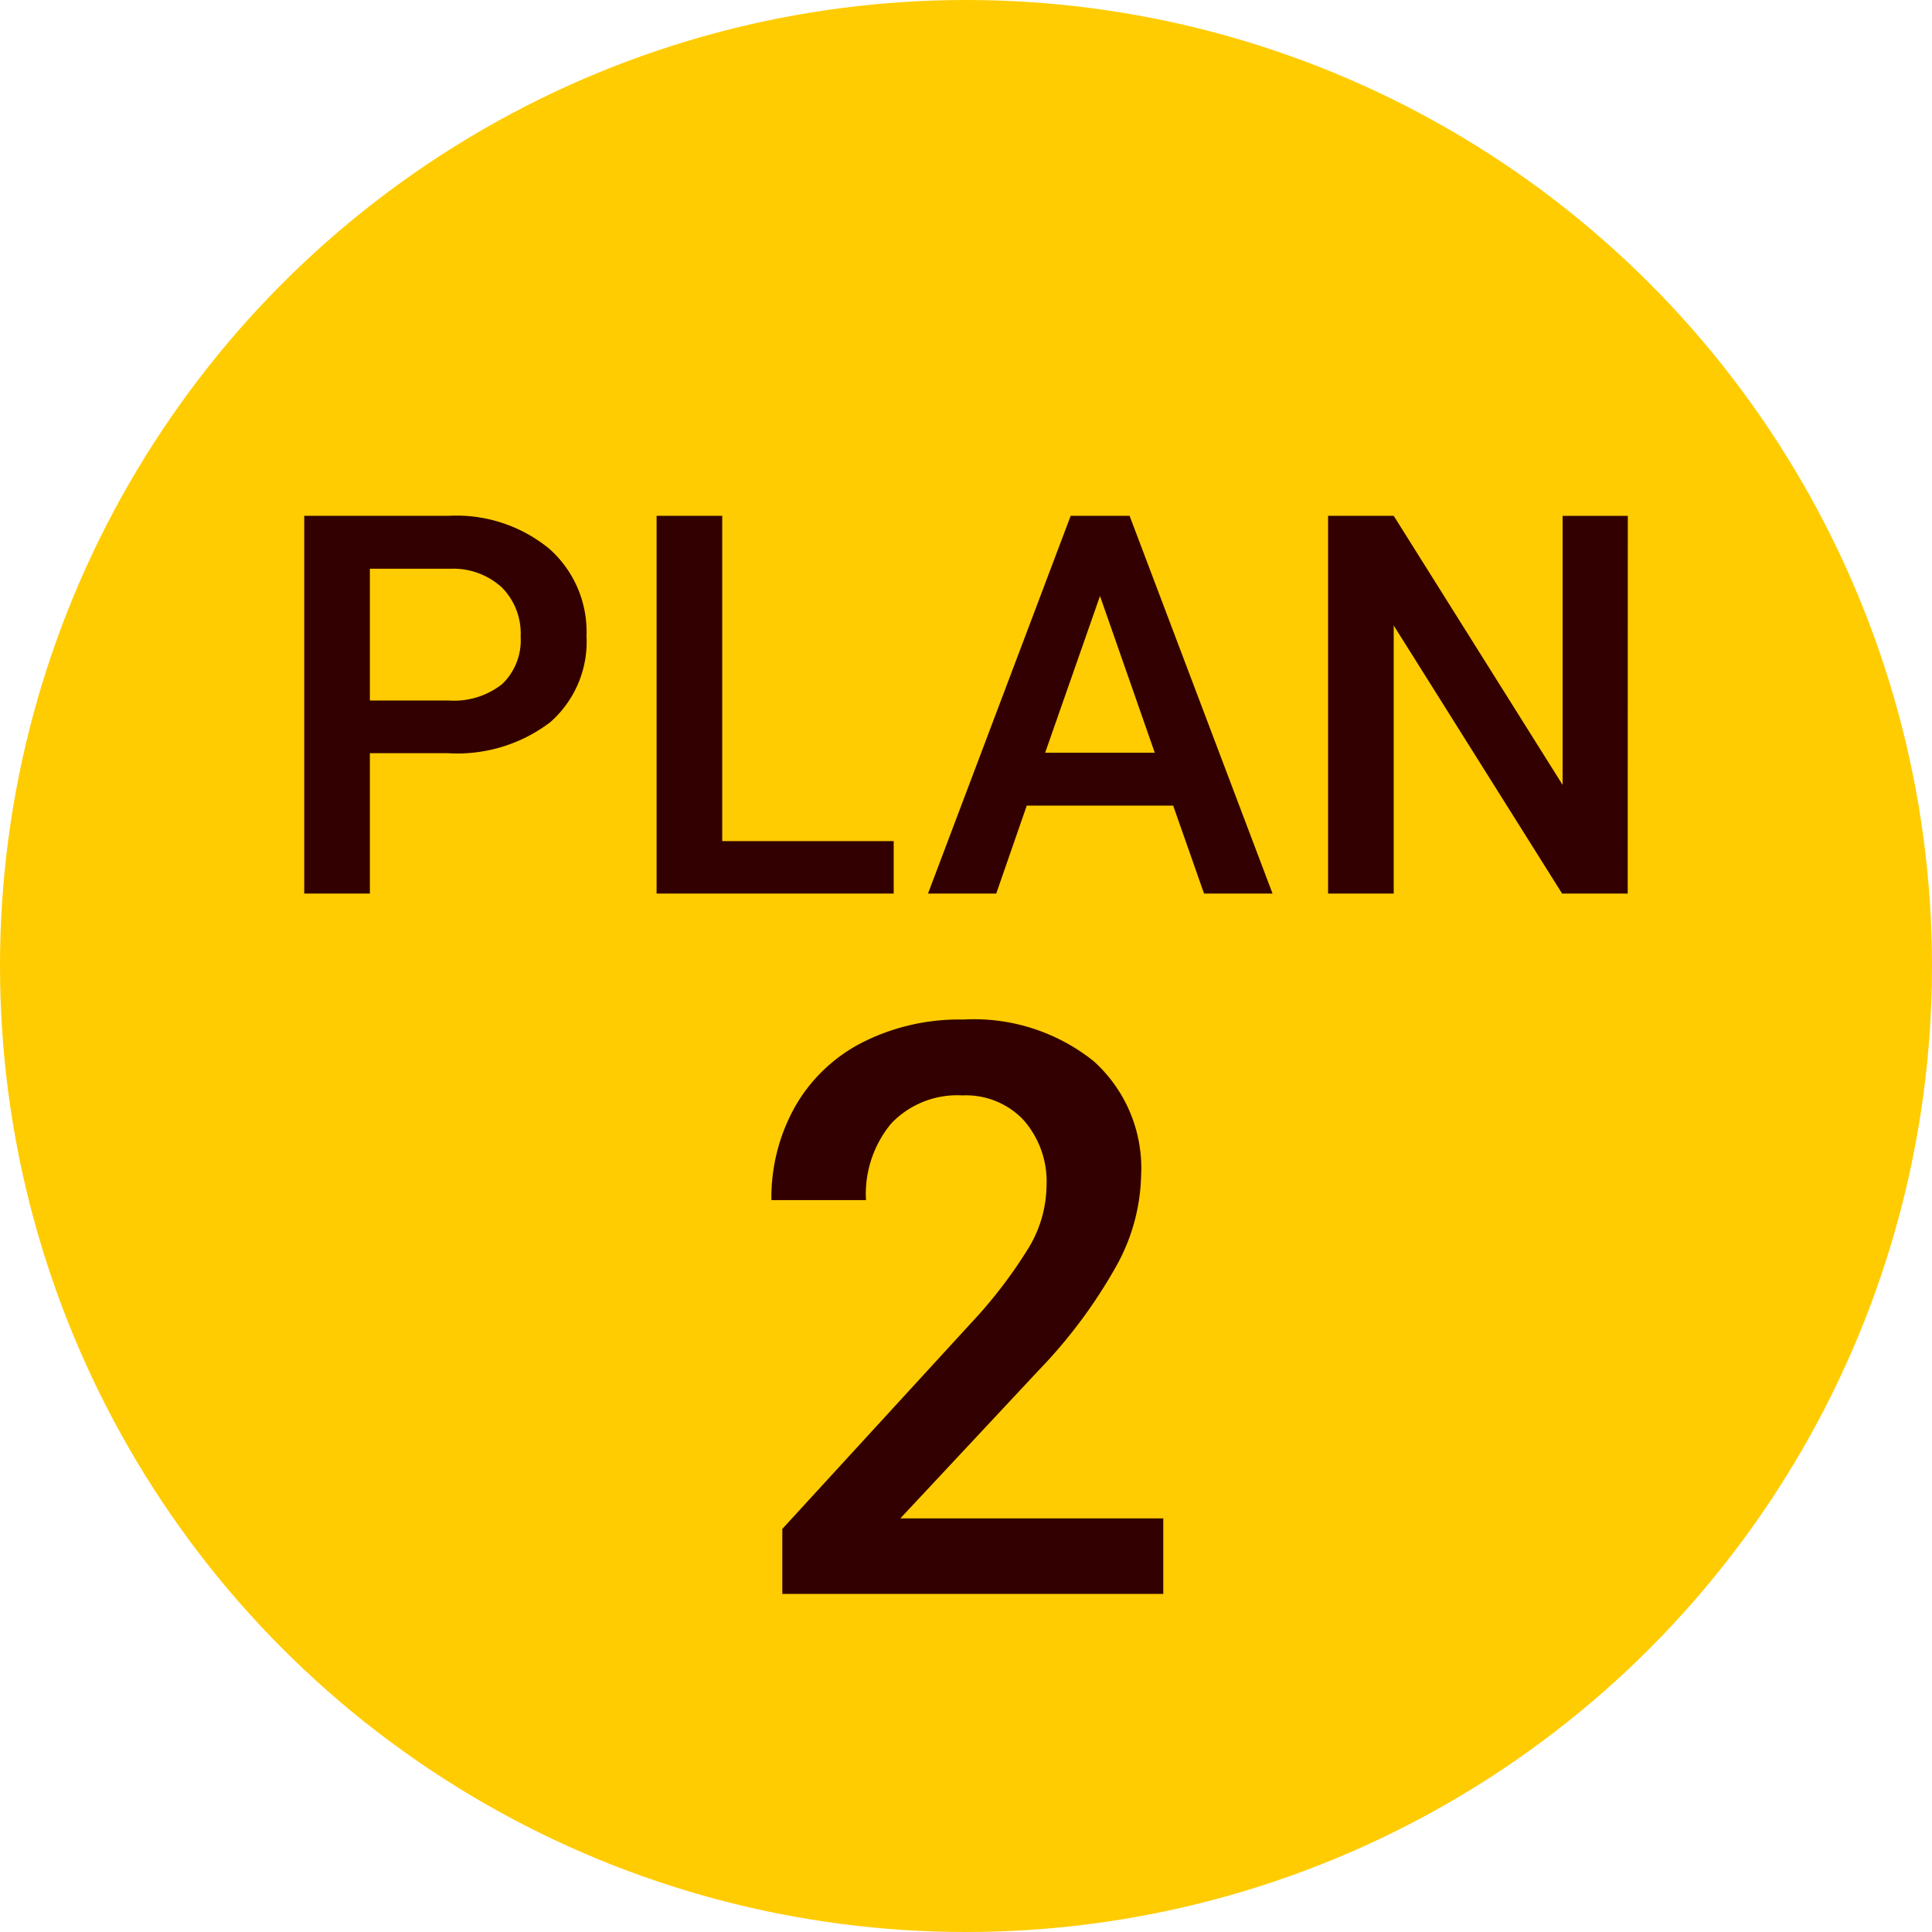<svg xmlns="http://www.w3.org/2000/svg" width="80" height="80" viewBox="0 0 80 80">
  <g id="plan02" transform="translate(-678 -1572)">
    <circle id="Ellipse_4" data-name="Ellipse 4" cx="40" cy="40" r="40" transform="translate(678 1572)" fill="#ffcc01"/>
    <path id="Path_6639" data-name="Path 6639" d="M-24.7-5.812V0h-2.718V-15.641h5.983a6.055,6.055,0,0,1,4.163,1.364,4.585,4.585,0,0,1,1.542,3.609A4.433,4.433,0,0,1-17.238-7.09a6.348,6.348,0,0,1-4.227,1.278Zm0-2.181h3.266a3.216,3.216,0,0,0,2.213-.682,2.507,2.507,0,0,0,.763-1.971,2.7,2.7,0,0,0-.773-2.025,2.981,2.981,0,0,0-2.127-.779H-24.7Zm14.59,5.822h7.1V0h-9.818V-15.641h2.718ZM8.562-3.642H2.5L1.236,0H-1.589L4.319-15.641H6.758L12.677,0H9.841Zm-5.3-2.191H7.8L5.533-12.321ZM27.384,0H24.667L17.695-11.1V0H14.977V-15.641h2.718L24.688-4.5v-11.14h2.7ZM8.153,29H-7.622V26.309L.193,17.785A19.461,19.461,0,0,0,2.6,14.635,5.1,5.1,0,0,0,3.319,12.1,3.856,3.856,0,0,0,2.377,9.39,3.27,3.27,0,0,0-.161,8.359,3.769,3.769,0,0,0-3.11,9.519a4.562,4.562,0,0,0-1.047,3.174H-8.073A7.674,7.674,0,0,1-7.1,8.834,6.713,6.713,0,0,1-4.31,6.167,8.872,8.872,0,0,1-.129,5.217a7.936,7.936,0,0,1,5.39,1.716,5.957,5.957,0,0,1,1.974,4.745,8.053,8.053,0,0,1-.991,3.682A20.936,20.936,0,0,1,3,19.735l-5.736,6.139H8.153Z" transform="translate(718.016 1609)" fill="#320000"/>
  </g>
</svg>
